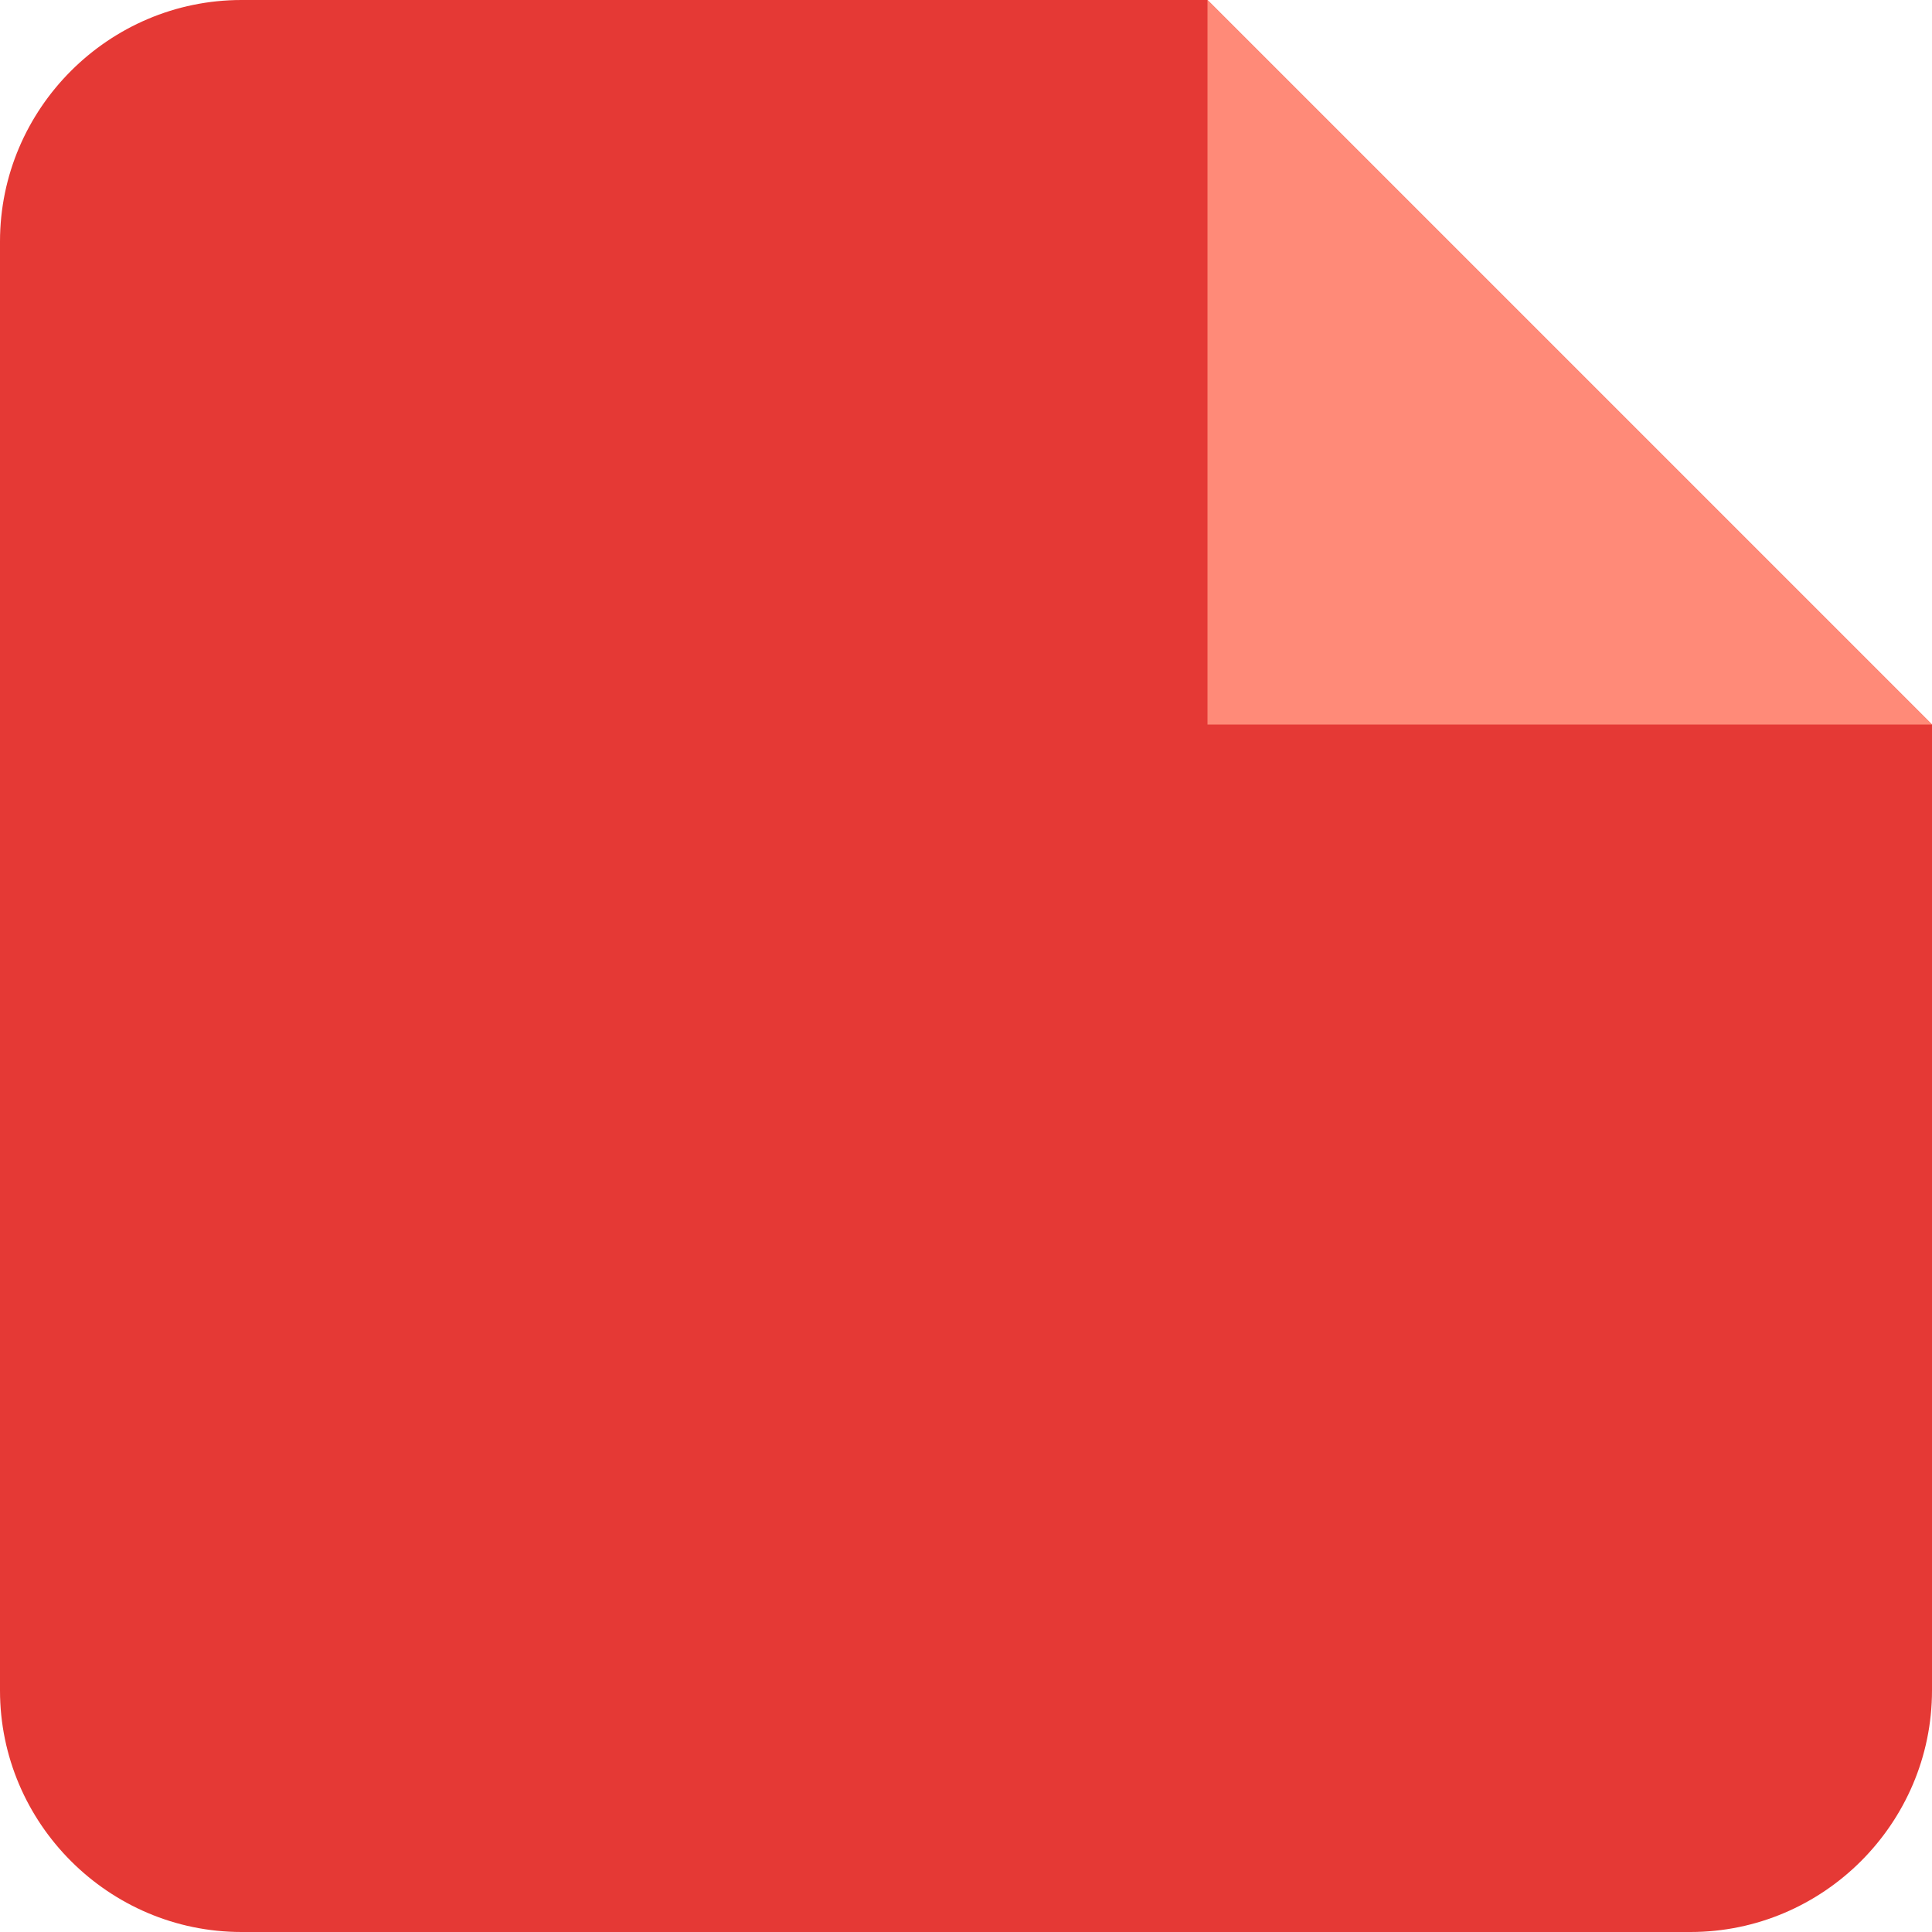 <svg viewBox="0 0 32 32" fill="none" xmlns="http://www.w3.org/2000/svg">
  <path d="M20 0H4C1.8 0 0 1.8 0 4V28C0 30.2 1.8 32 4 32H28C30.2 32 32 30.2 32 28V12L20 0Z" fill="#E53935" />
  <path d="M20 0V12H32L20 0Z" fill="#FF8A78" />
</svg>
